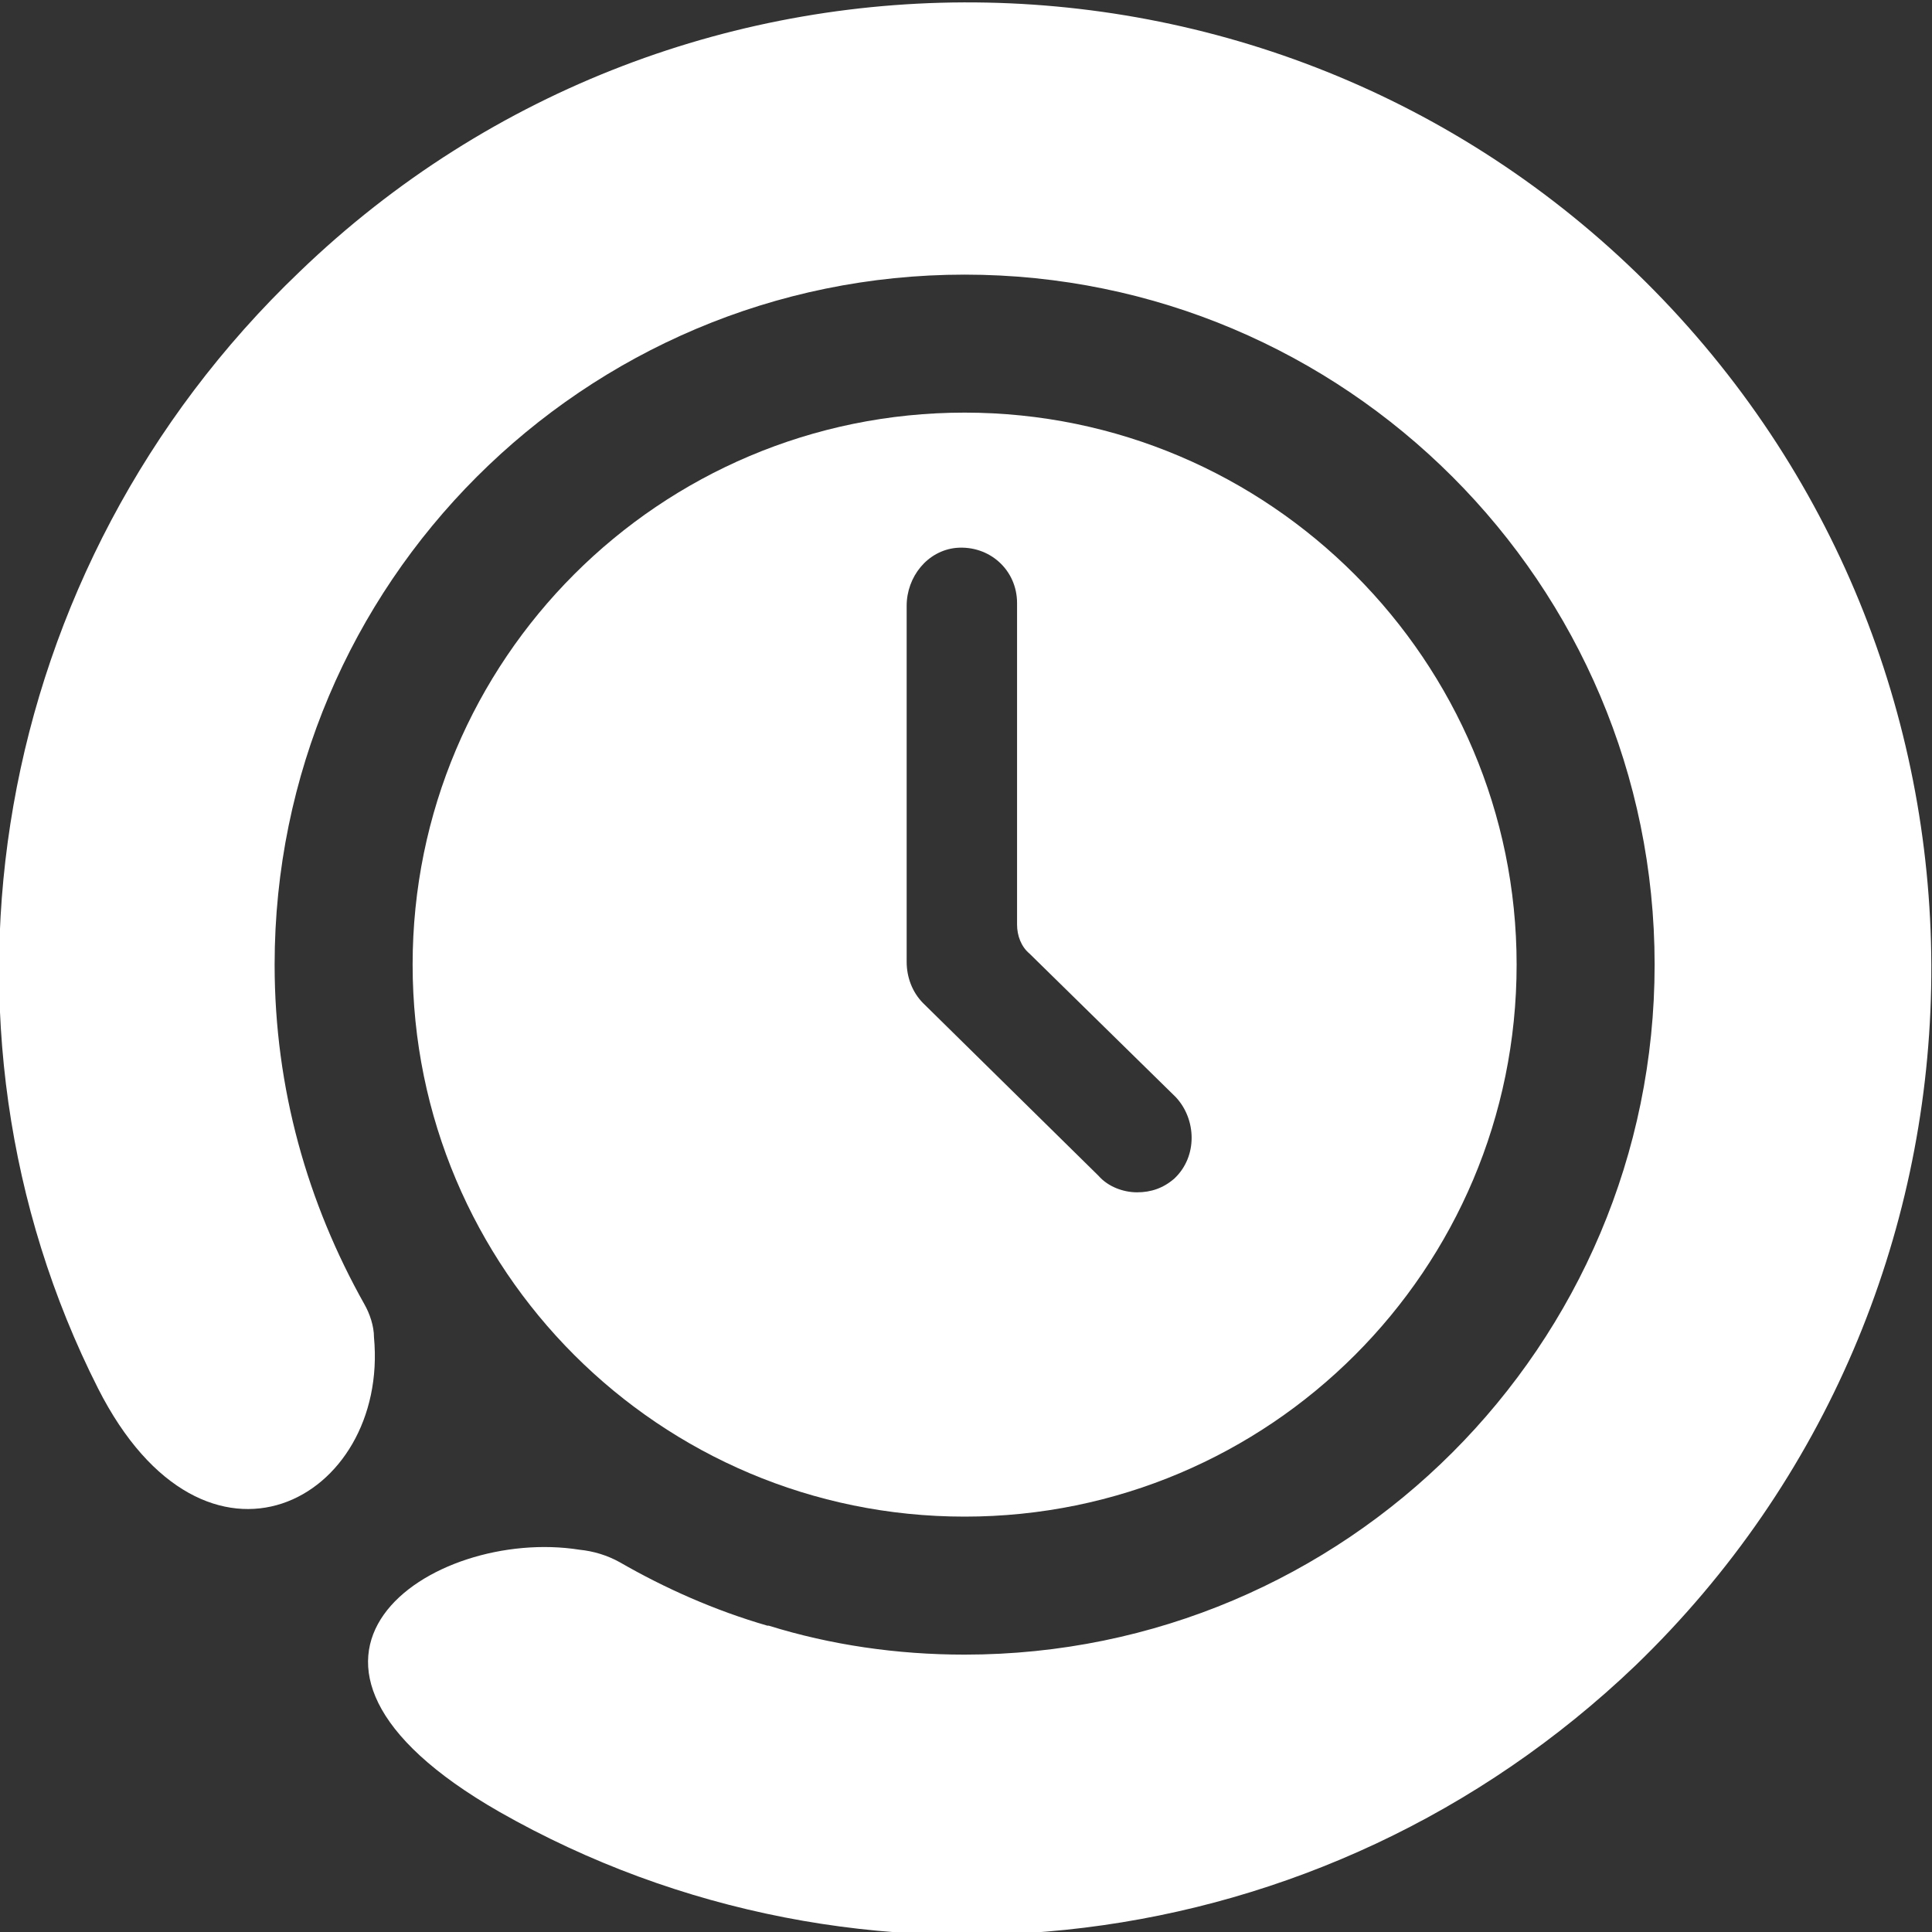 <?xml version="1.0" encoding="utf-8"?>
<!-- Generator: Adobe Illustrator 24.0.1, SVG Export Plug-In . SVG Version: 6.00 Build 0)  -->
<svg version="1.1" id="Icon" xmlns="http://www.w3.org/2000/svg" xmlns:xlink="http://www.w3.org/1999/xlink" x="0px" y="0px"
	 viewBox="0 0 140 140" style="enable-background:new 0 0 140 140;" xml:space="preserve">
<rect x="0" y="0" width="140" height="140" fill="#333333" stroke="none"/>
<style type="text/css">
	.st0{fill:#FFFFFF;}
</style>
<path class="st0" d="M120.5,21.7c-26.7-27.9-71-28.8-98.8-2C-0.8,41.2-6.2,74.3,7.1,100.6c7.8,15.4,21.1,8.1,20-3.7
	c0-0.8-0.3-1.7-0.7-2.4c-4.1-7.3-6.5-15.6-6.5-24.6c0-27.6,22.4-50,50-50s50,22.4,50,50s-22.4,50-50,50c-4.9,0-9.7-0.7-14.2-2.1l0,0
	h-0.1c-3.8-1.1-7.4-2.7-10.7-4.6c-0.9-0.5-1.9-0.8-2.9-0.9c-10.7-1.7-25.2,7.9-5.8,19c26,14.8,59.6,11.1,82.3-10.6
	C146.3,93.9,147.2,49.6,120.5,21.7z"/>
<path class="st0" d="M69.9,29.9c-22.1,0-40,17.9-40,40s17.9,40,40,40s40-17.9,40-40C109.9,47.9,92,29.9,69.9,29.9z M85.1,85.4
	c-0.8,0.7-1.7,1-2.7,1s-2.1-0.4-2.8-1.2L66.9,72.7c-0.8-0.8-1.2-1.9-1.2-3V43.9c0-2.1,1.5-4,3.6-4.2c2.4-0.2,4.4,1.6,4.4,4V67
	c0,0.8,0.3,1.6,0.9,2.1l10.6,10.4C86.7,81.1,86.8,83.8,85.1,85.4z"/>
</svg>
